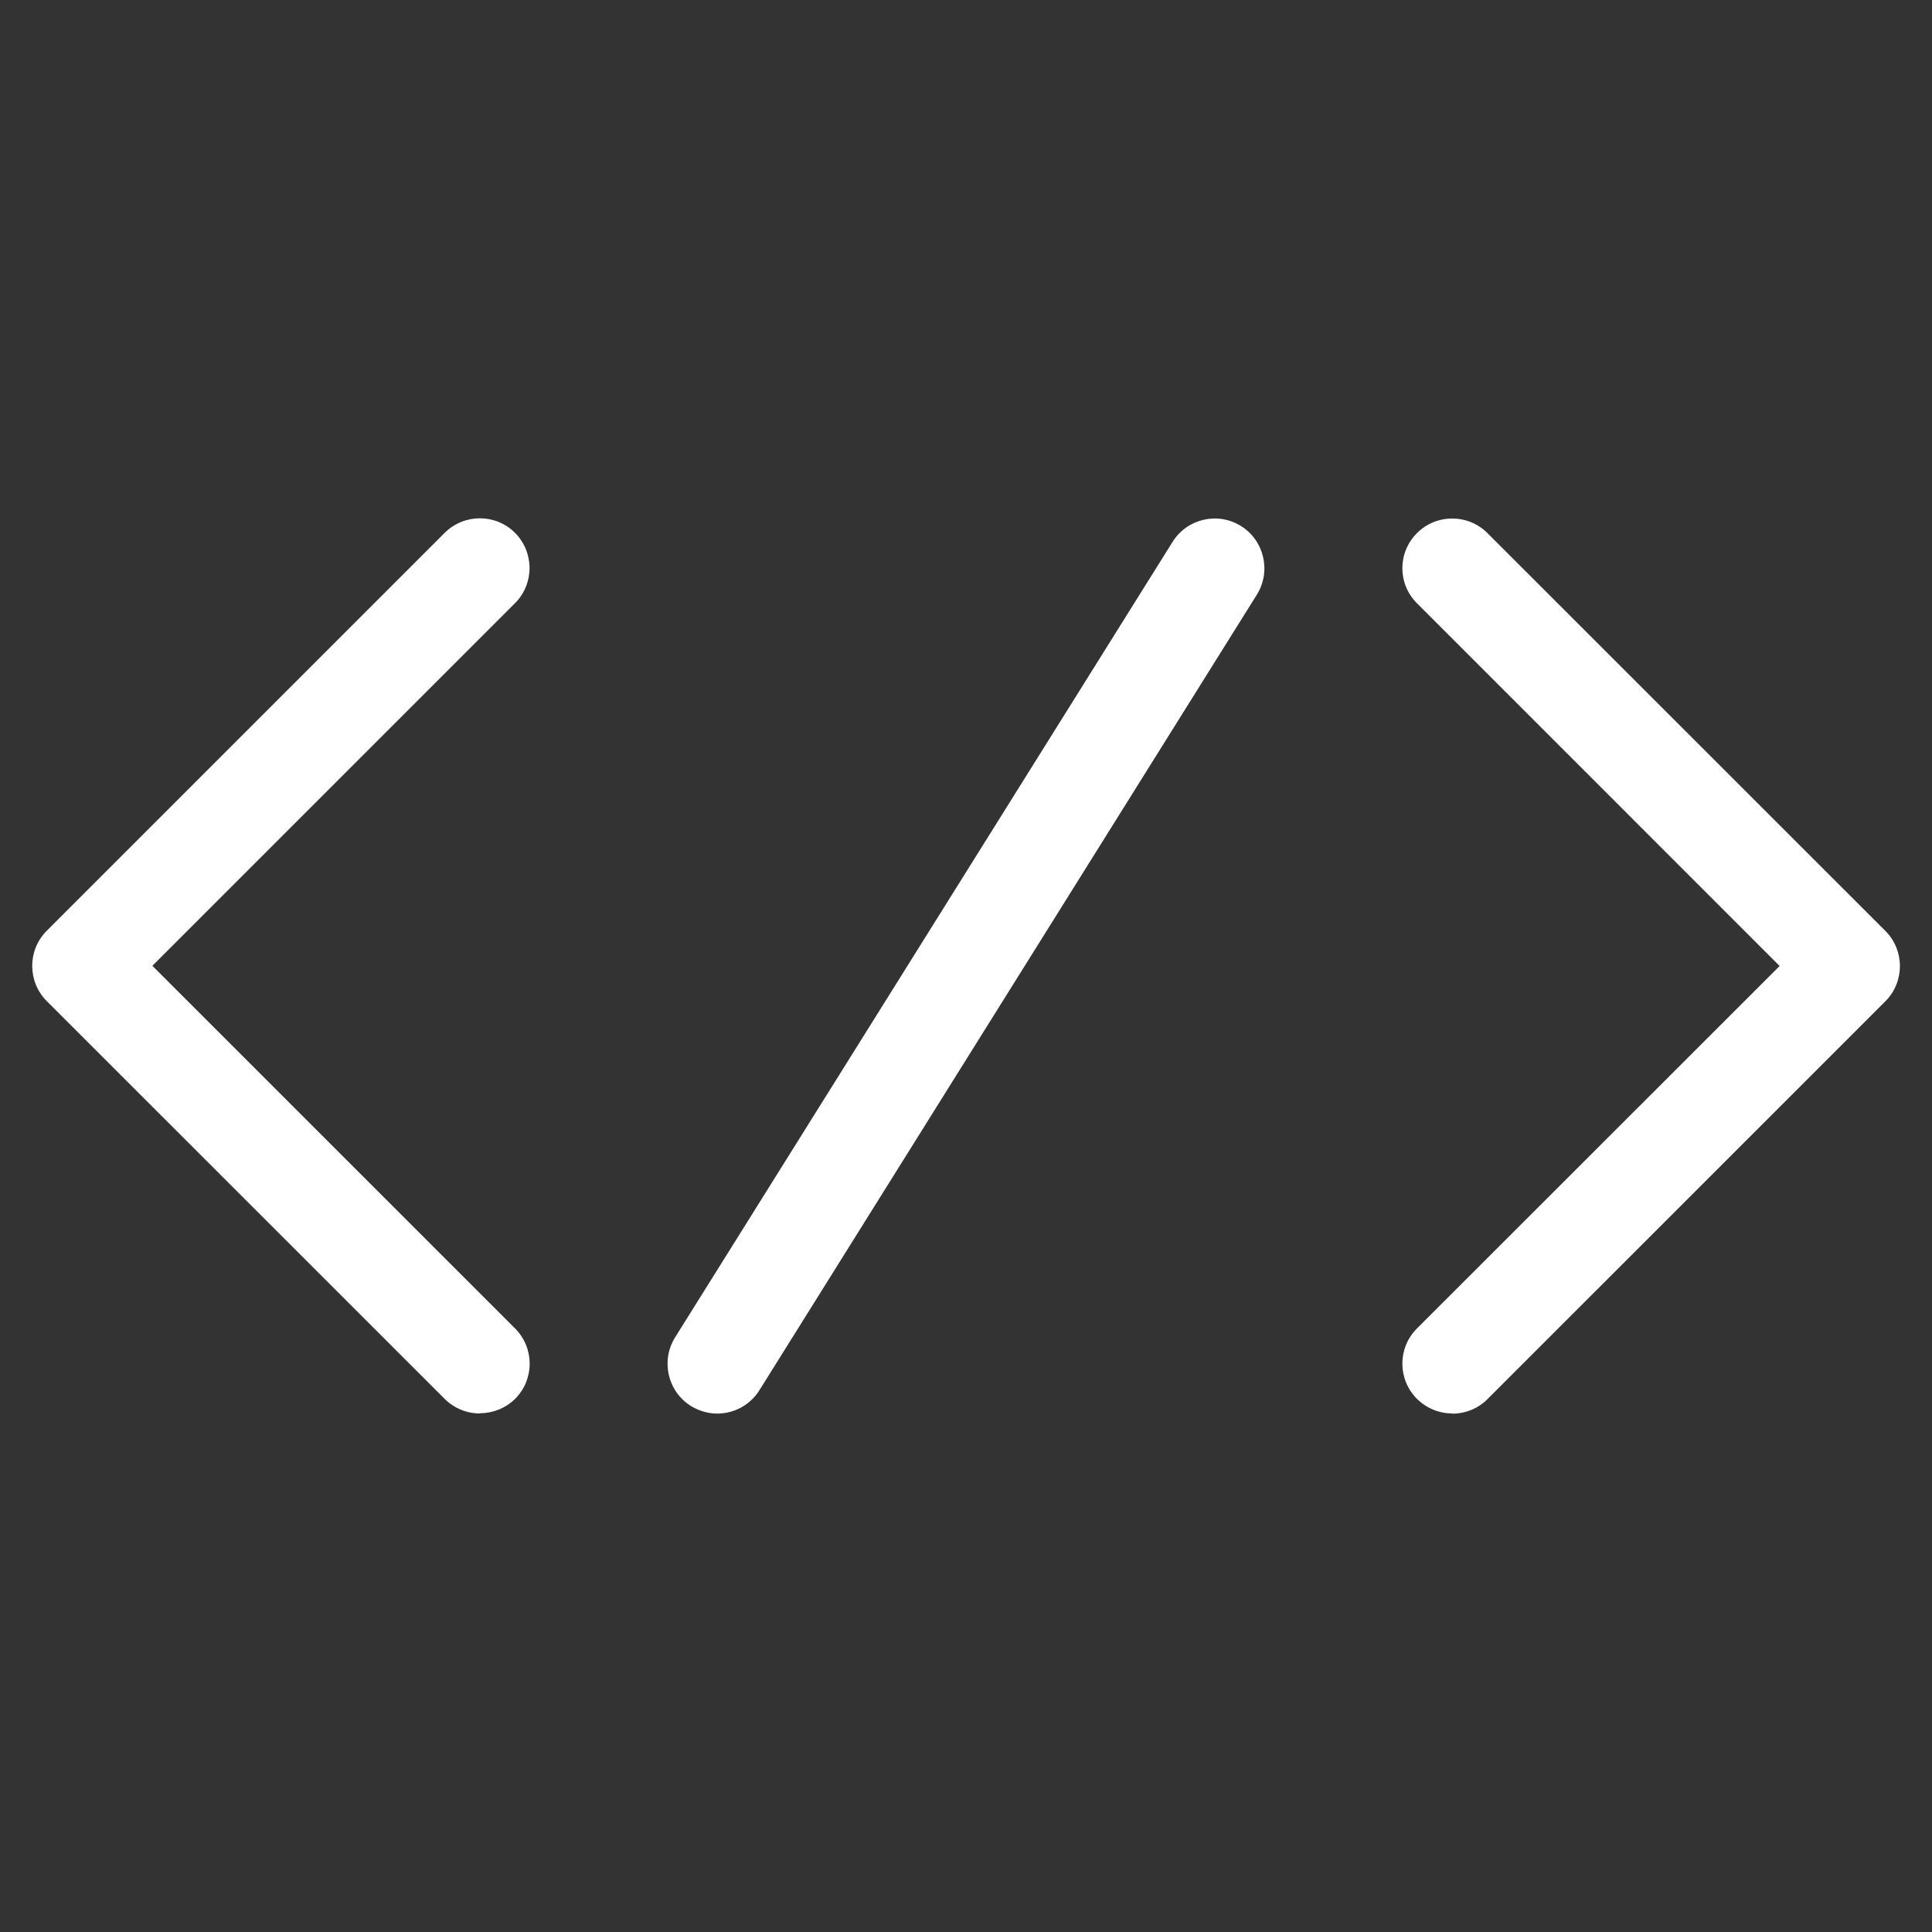 <?xml version="1.0" encoding="utf-8"?>
<!-- Generator: Adobe Illustrator 16.0.0, SVG Export Plug-In . SVG Version: 6.00 Build 0)  -->
<!DOCTYPE svg PUBLIC "-//W3C//DTD SVG 1.1//EN" "http://www.w3.org/Graphics/SVG/1.1/DTD/svg11.dtd">
<svg version="1.1" id="Calque_1" xmlns="http://www.w3.org/2000/svg" xmlns:xlink="http://www.w3.org/1999/xlink" x="0px" y="0px"
	 width="30px" height="30px" viewBox="0 0 30 30" enable-background="new 0 0 30 30" xml:space="preserve">
<rect x="0" y="0" width="30" height="30" fill="#333333" stroke="none"/>
<g>
	<path fill="#FFFFFF" d="M7.451,21.948c-0.198,0-0.395-0.076-0.546-0.226l-6.179-6.177c-0.301-0.302-0.301-0.792,0-1.092
		l6.179-6.179c0.302-0.301,0.792-0.301,1.092,0c0.301,0.302,0.301,0.792,0,1.092l-5.631,5.631l5.632,5.631
		c0.302,0.303,0.302,0.793,0,1.094c-0.151,0.148-0.35,0.223-0.547,0.223V21.948z"/>
	<path fill="#FFFFFF" d="M22.551,21.948c-0.199,0-0.396-0.076-0.548-0.226c-0.303-0.303-0.303-0.793,0-1.094L27.634,15l-5.63-5.631
		c-0.304-0.301-0.304-0.791,0-1.092c0.301-0.301,0.79-0.301,1.092,0l6.18,6.178c0.301,0.301,0.301,0.792,0,1.093l-6.18,6.179
		c-0.15,0.15-0.35,0.225-0.549,0.225h0.004V21.948z"/>
	<path fill="#FFFFFF" d="M11.137,21.95c-0.14,0-0.281-0.04-0.409-0.118c-0.361-0.227-0.47-0.703-0.246-1.064l7.726-12.354
		c0.226-0.362,0.703-0.471,1.063-0.245c0.36,0.225,0.471,0.702,0.246,1.064l-7.726,12.356C11.645,21.822,11.393,21.95,11.137,21.95z
		"/>
</g>
</svg>

